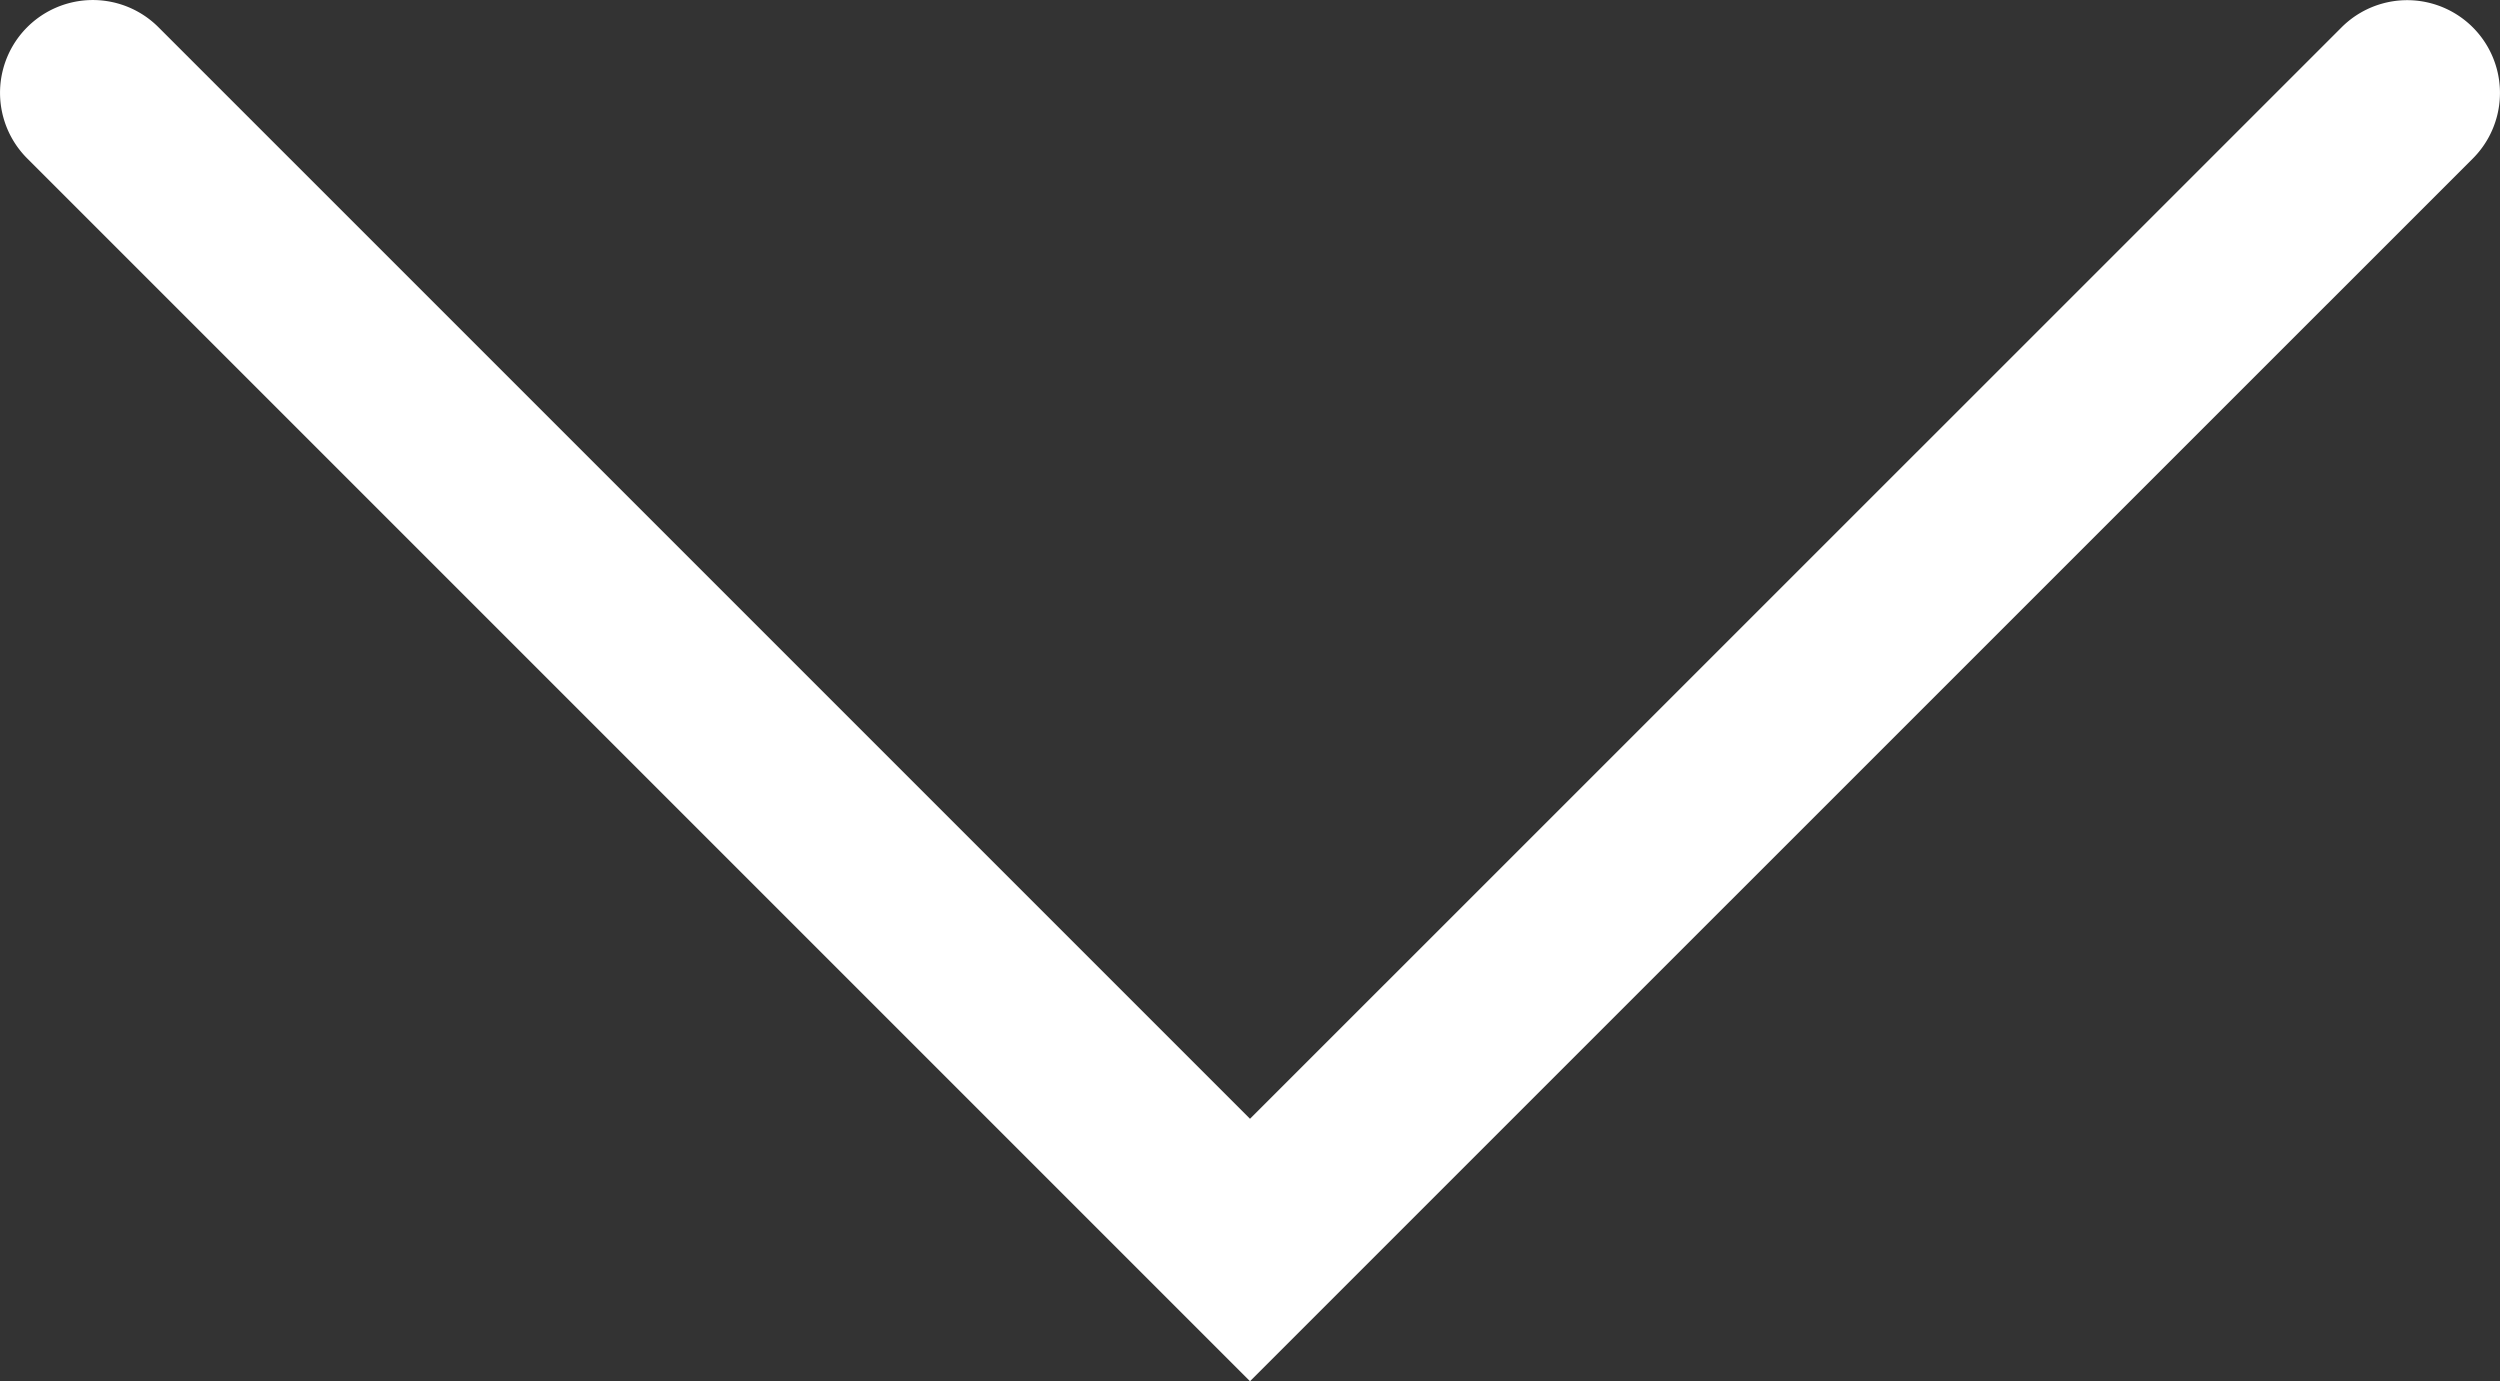 <svg xmlns="http://www.w3.org/2000/svg" width="18.1" height="10"><rect width="100%" height="100%" fill="#333333" stroke="none"/><path fill="#FFF" d="M9.05 10L.197 1.147a.67.67 0 11.95-.95L9.05 8.1 16.953.198a.67.67 0 11.95.95L9.05 10z"/></svg>